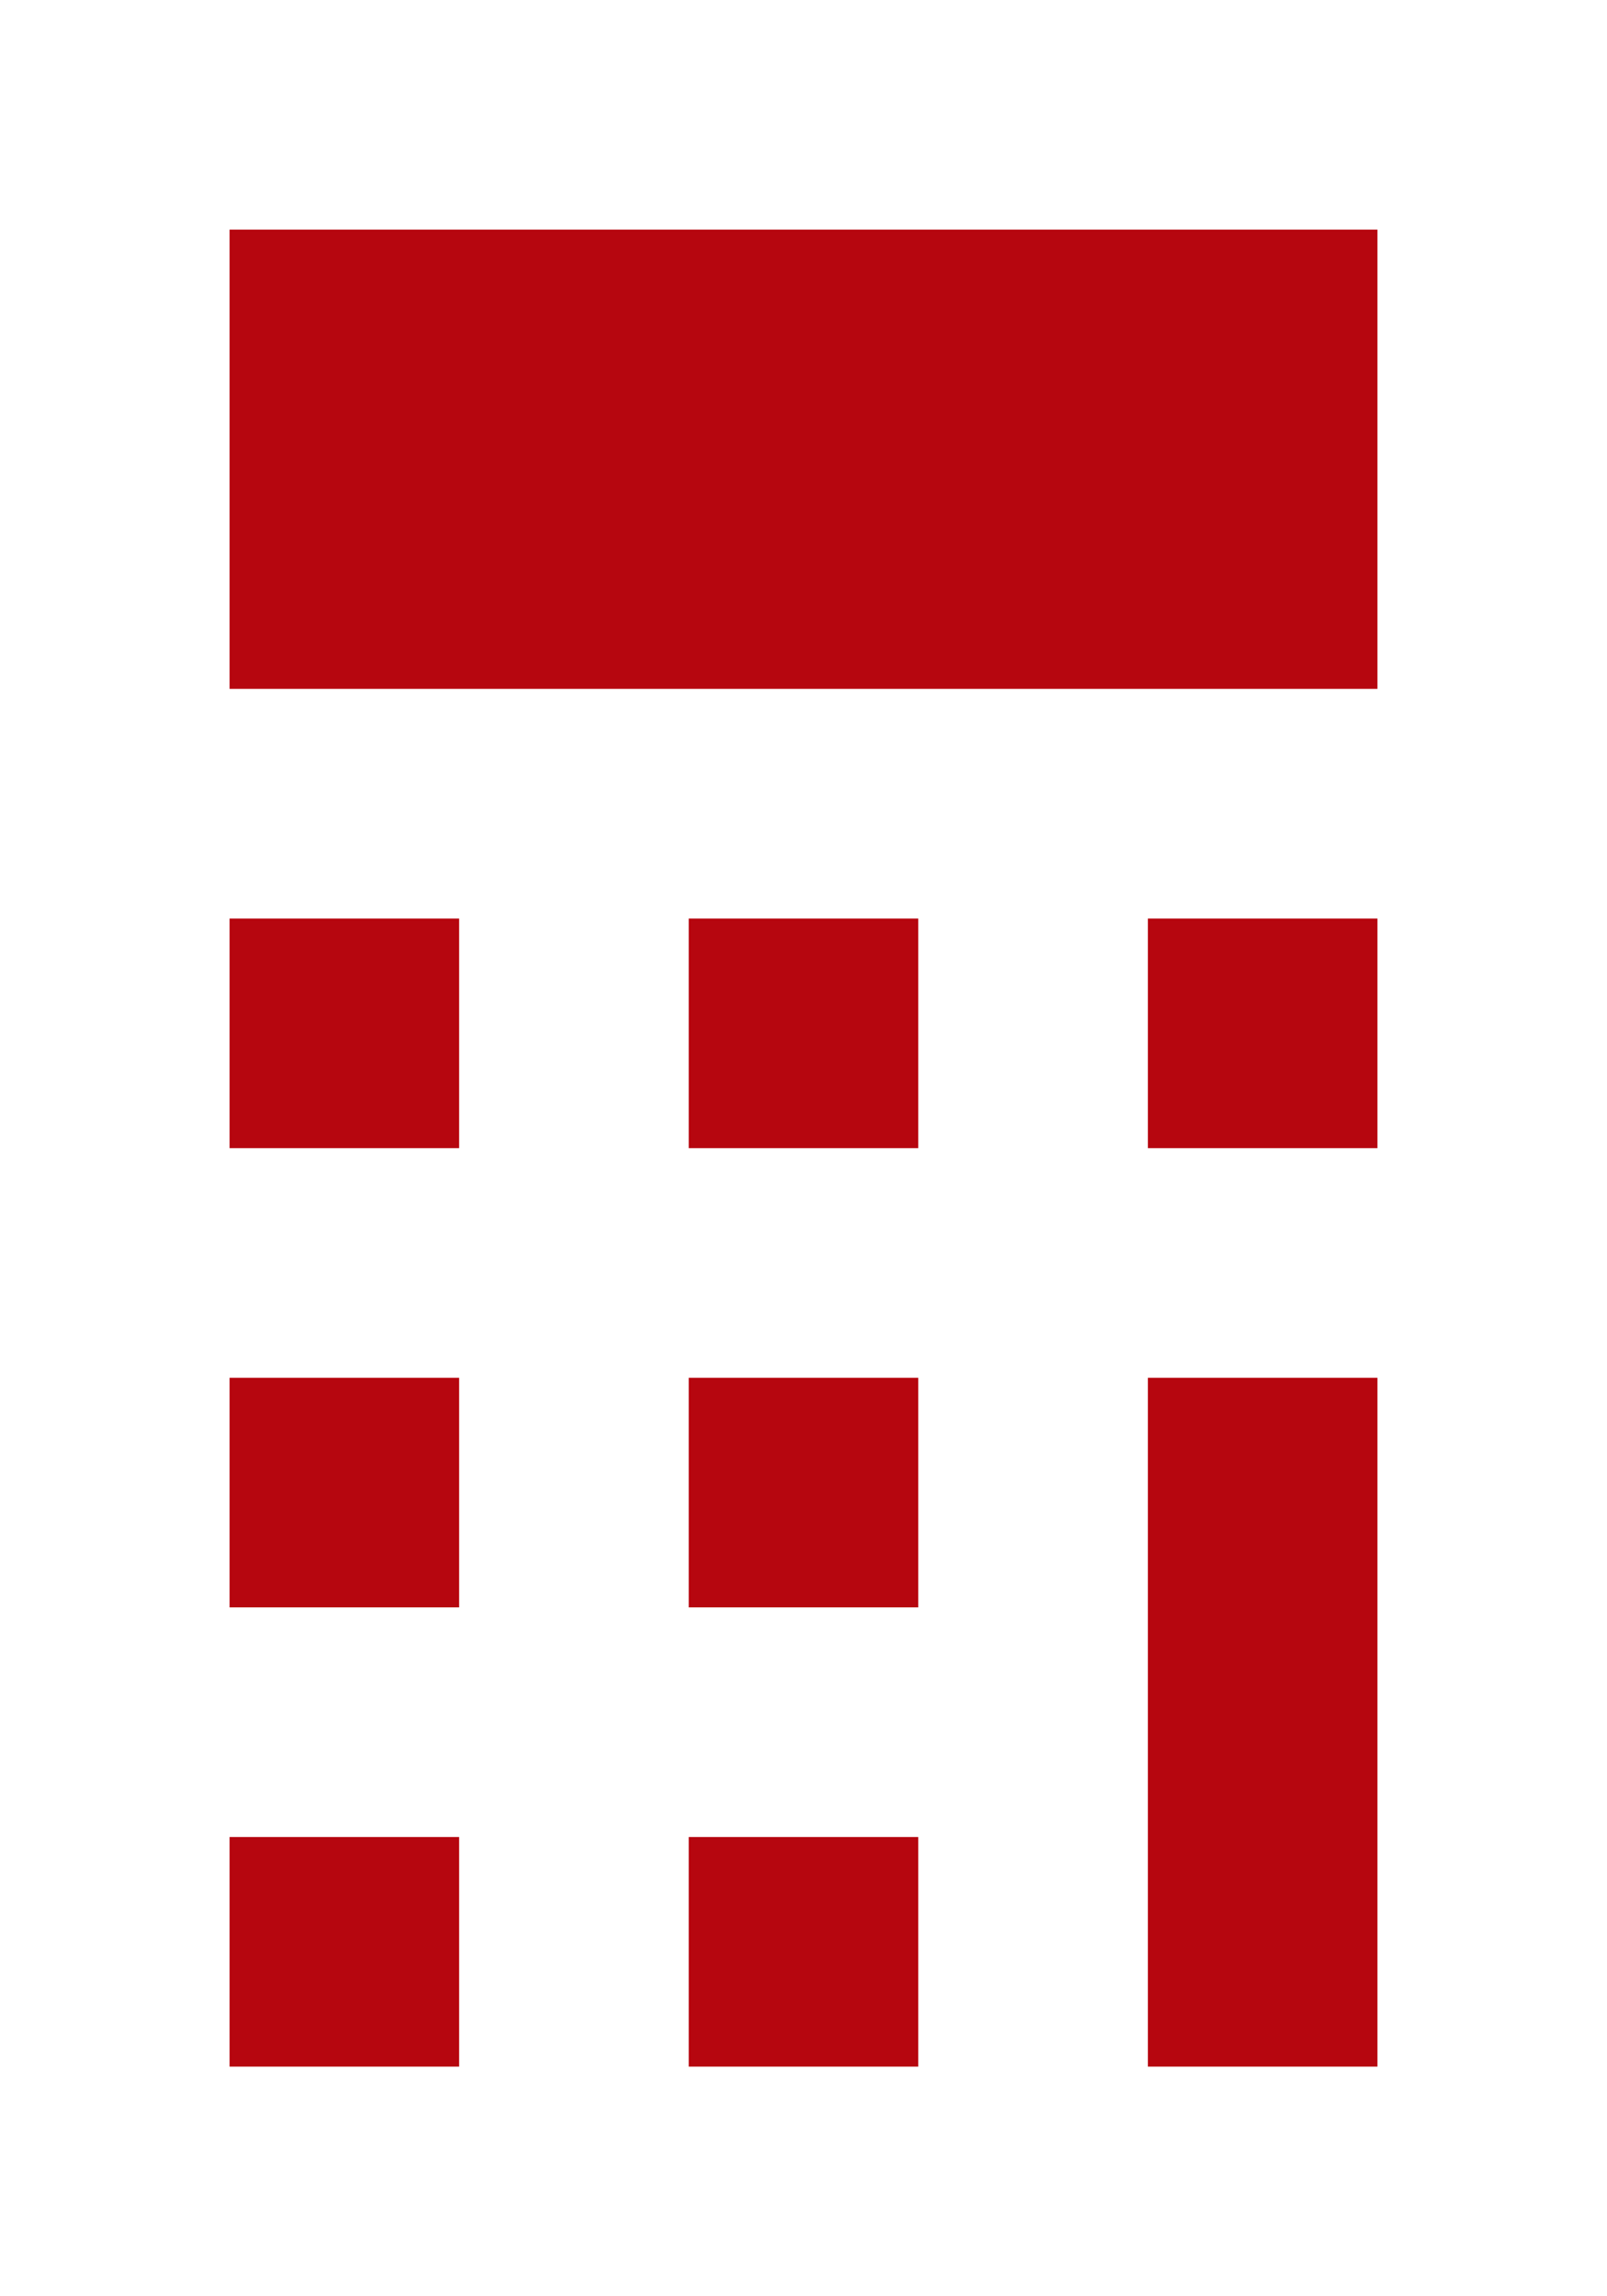 <svg width="14" height="20" fill="none" xmlns="http://www.w3.org/2000/svg"><path fill="#fff" d="M0 0h14v20H0z"/><path fill="#B6060F" d="M2 2h10v4H2zM2 8h2v2H2zM2 12h2v2H2zM2 16h2v2H2zM6 8h2v2H6zM6 12h2v2H6zM6 16h2v2H6zM10 8h2v2h-2zM10 12h2v6h-2z"/></svg>